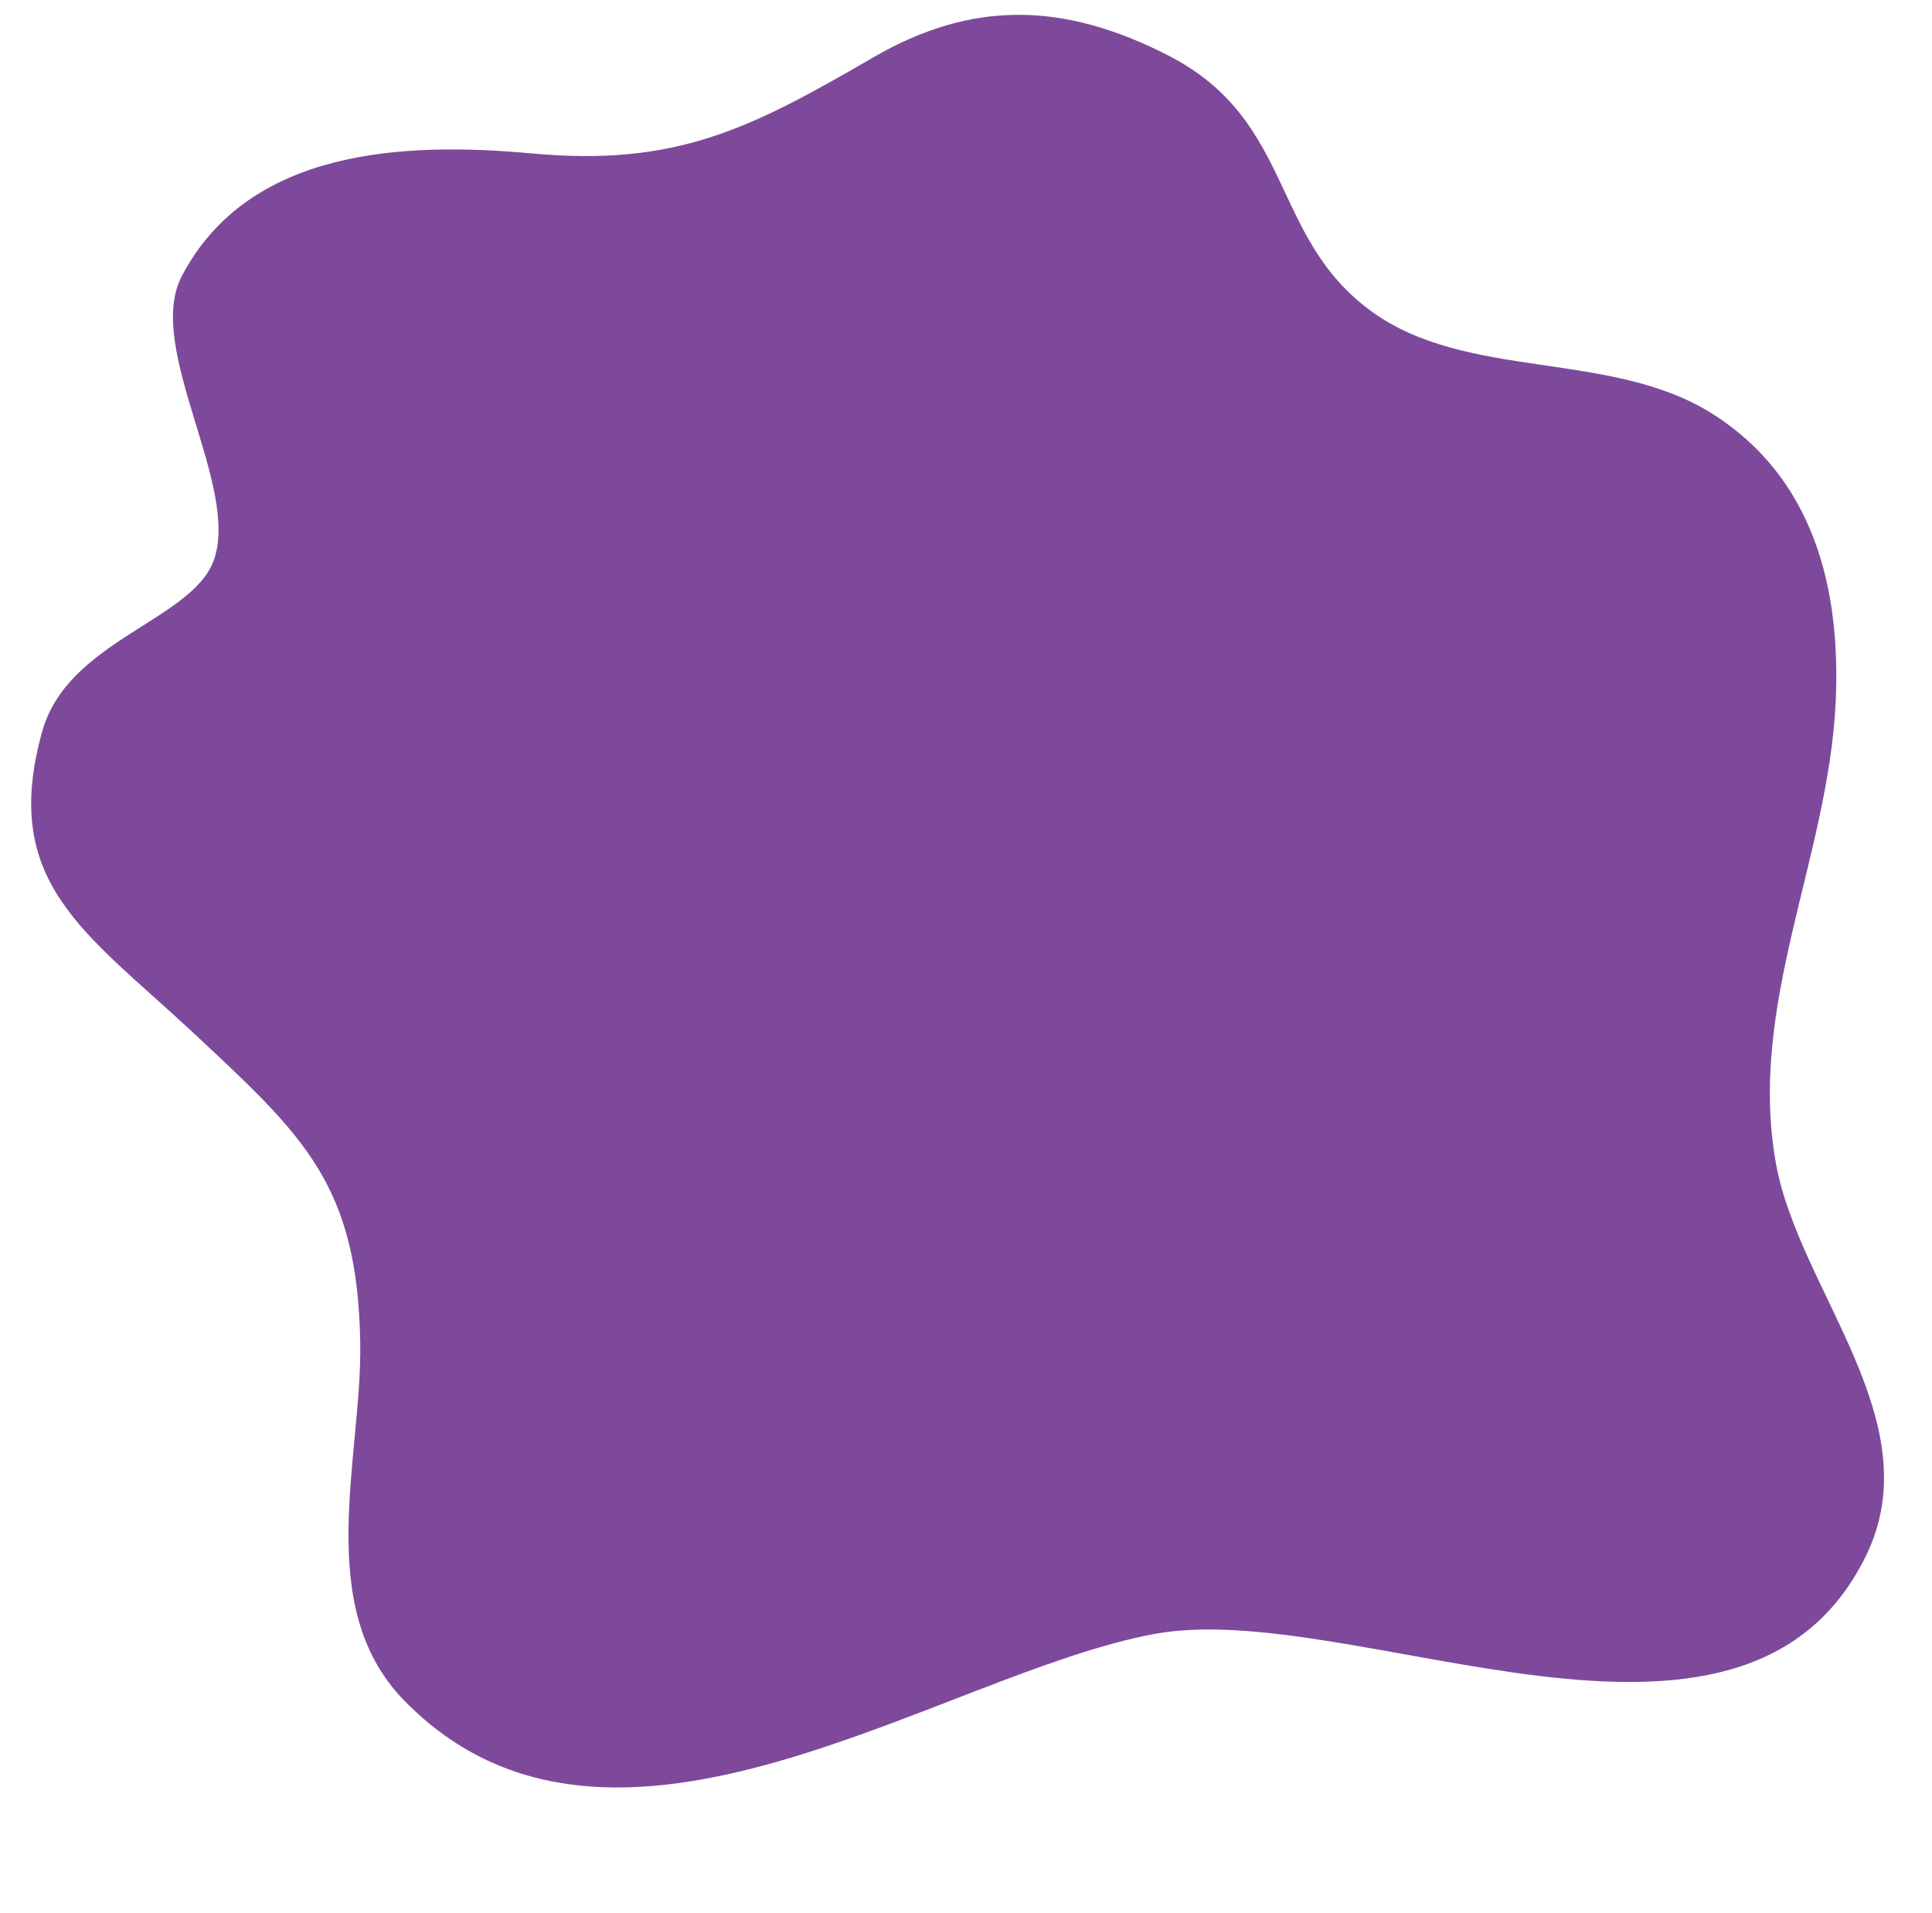 <?xml version="1.0" encoding="UTF-8" standalone="no"?><svg xmlns="http://www.w3.org/2000/svg" xmlns:xlink="http://www.w3.org/1999/xlink" fill="#000000" height="516.1" preserveAspectRatio="xMidYMid meet" version="1" viewBox="-8.3 -4.1 521.3 516.1" width="521.3" zoomAndPan="magnify"><g id="change1_1"><path d="M40.8,70.3c18-34.2,59.6-36.2,94.5-33c39,3.6,59.1-6.8,92-25.9c26.7-15.5,51.4-15,79.7-0.5 C341.2,28.5,334.2,60,361.9,80c25.7,18.6,64.5,10.3,91.8,27.5c27.4,17.3,34.8,47.2,33.3,78.1c-2.1,42.1-23.8,81.5-16.1,124.2 c6.2,34.4,42.1,69.7,24.2,106c-33.5,67.9-138.1,11-191.9,20.9C245,447.5,156.8,512,100.8,454.7c-24.8-25.3-11.4-65.6-11.9-96.5 c-0.7-43-15.4-56-45.4-84c-28.9-26.9-51.8-40.3-40.4-81c6.8-24.4,40-29.8,46.2-45.9C56.8,127.2,30.5,89.7,40.8,70.3z" fill="#7e499b"/></g></svg>